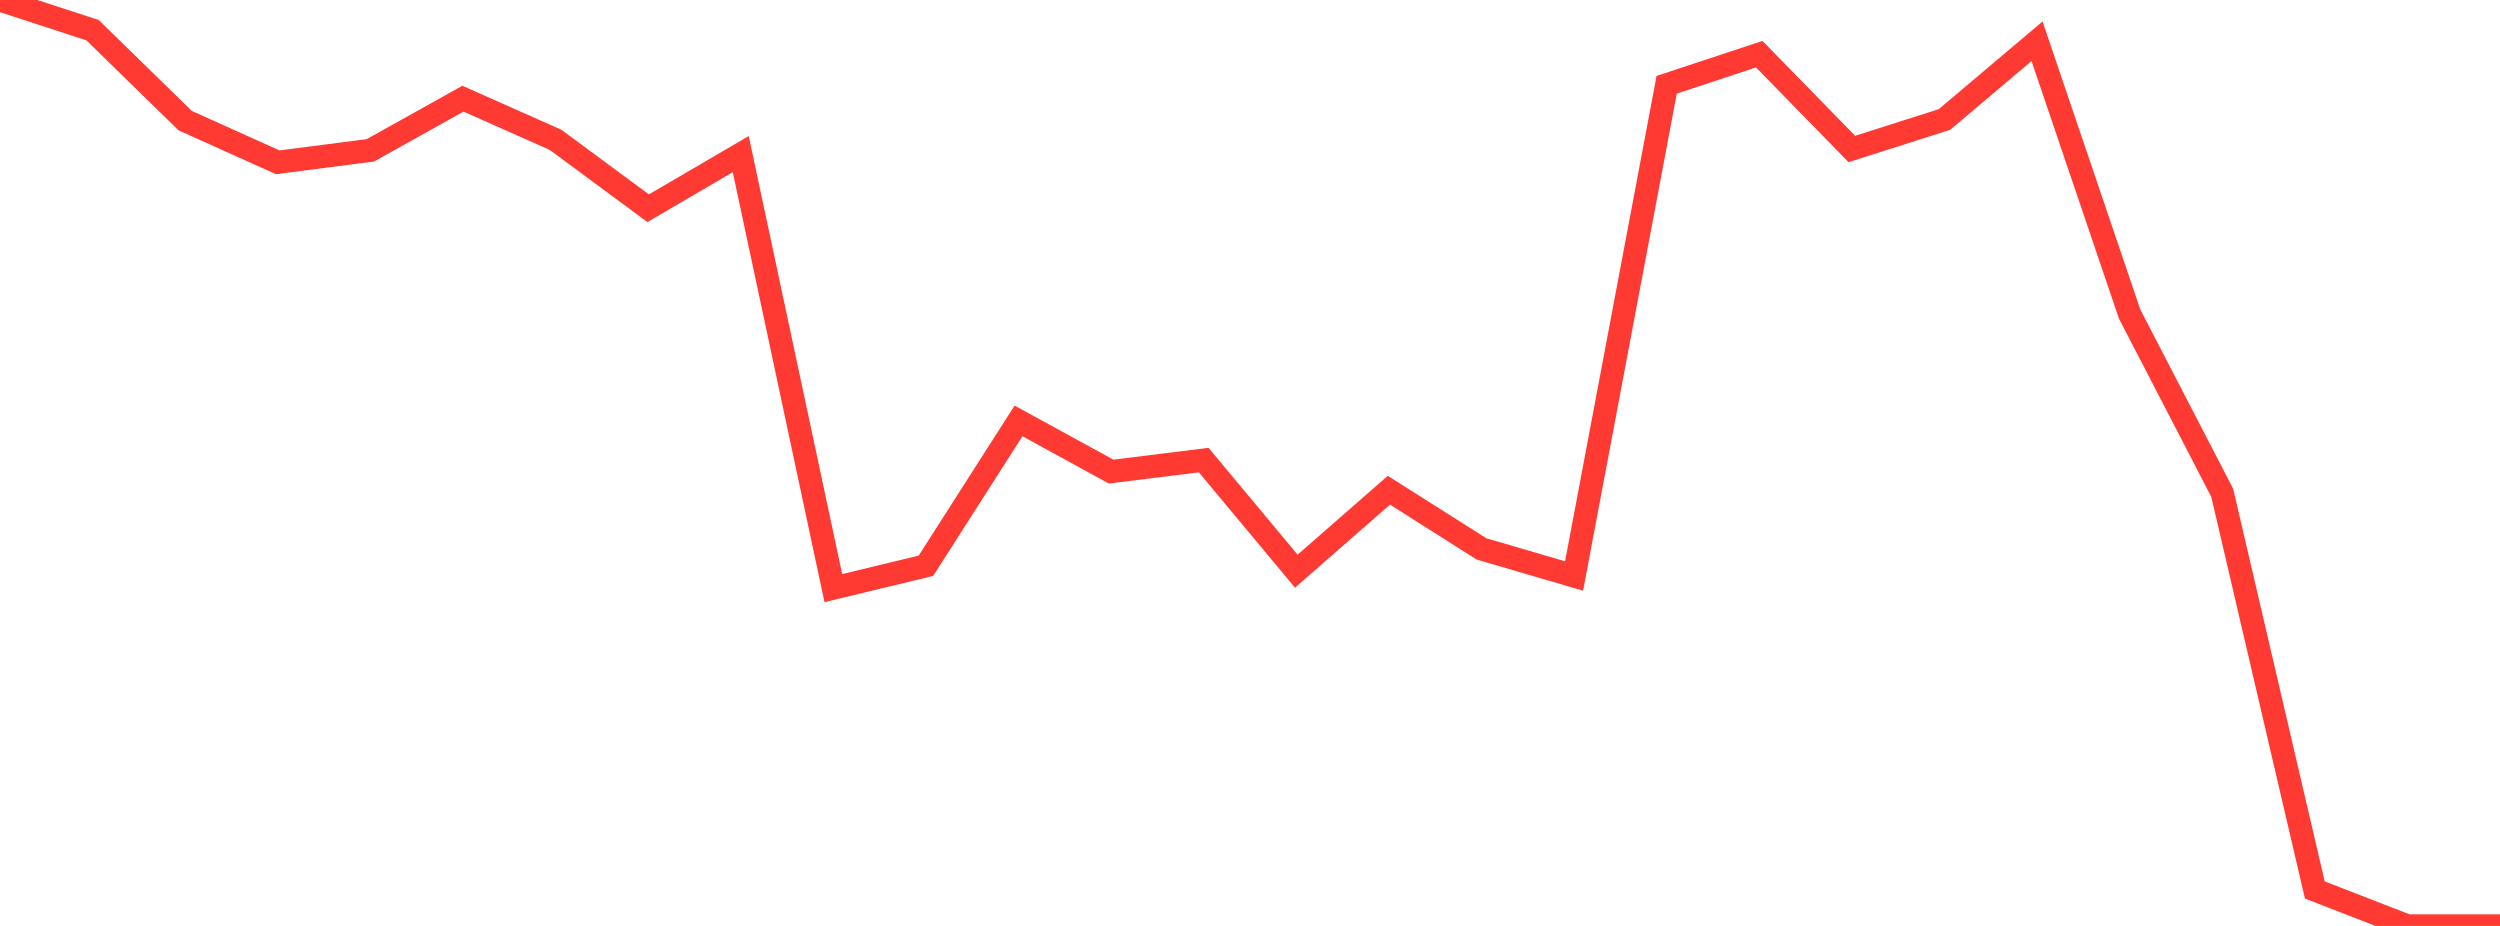 <?xml version="1.0" standalone="no"?>
<!DOCTYPE svg PUBLIC "-//W3C//DTD SVG 1.1//EN" "http://www.w3.org/Graphics/SVG/1.1/DTD/svg11.dtd">

<svg width="135" height="50" viewBox="0 0 135 50" preserveAspectRatio="none" 
  xmlns="http://www.w3.org/2000/svg"
  xmlns:xlink="http://www.w3.org/1999/xlink">


<polyline points="0.0, 0.0 5.0, 1.631 10.0, 6.515 15.0, 8.764 20.0, 8.117 25.0, 5.329 30.0, 7.551 35.0, 11.244 40.0, 8.322 45.0, 31.759 50.0, 30.551 55.0, 22.73 60.0, 25.466 65.0, 24.844 70.0, 30.843 75.0, 26.472 80.0, 29.64 85.0, 31.104 90.0, 4.578 95.0, 2.926 100.0, 8.045 105.0, 6.453 110.0, 2.229 115.0, 16.959 120.0, 26.612 125.0, 48.058 130.0, 50.0 135.0, 50.0" fill="none" stroke="#ff3a33" stroke-width="1.25"/>

</svg>